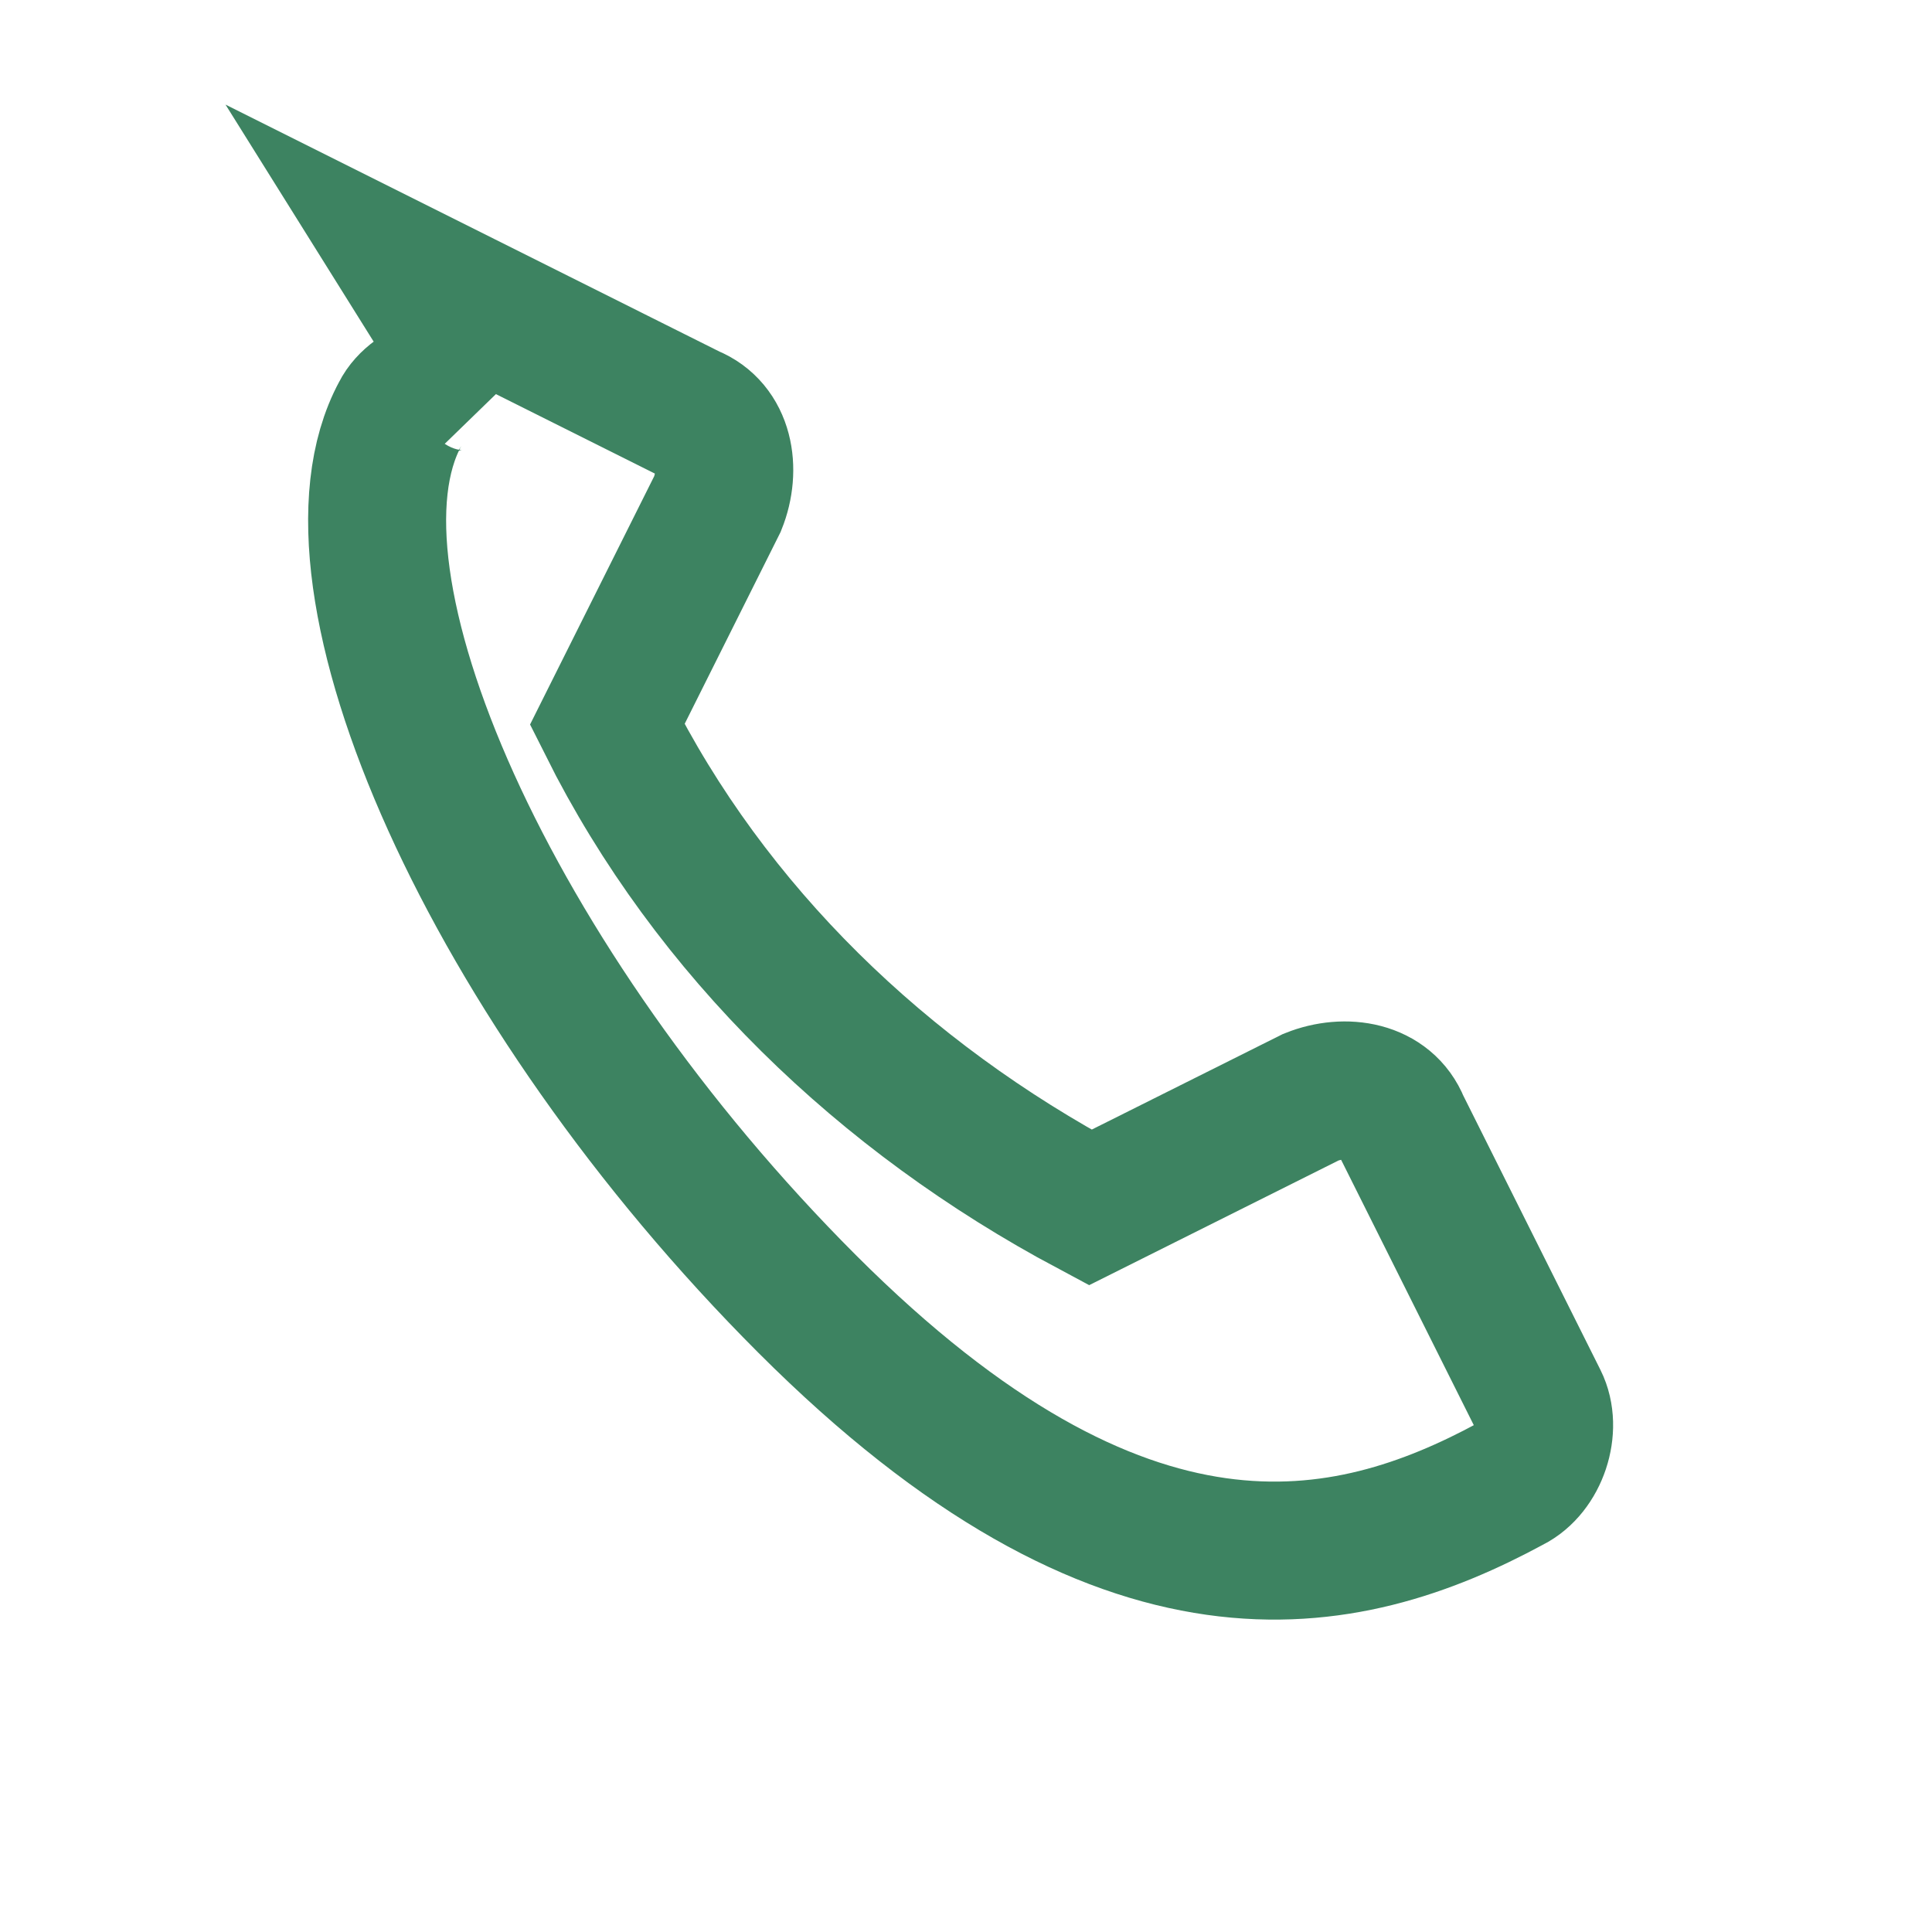 <?xml version="1.0" encoding="UTF-8"?>
<svg xmlns="http://www.w3.org/2000/svg" width="28" height="28" viewBox="0 0 28 28"><path d="M6 4l4 2c.5.2.6.8.4 1.3l-1.6 3.2c1.5 3 4 5.4 7 7l3.2-1.6c.5-.2 1.1-.1 1.3.4l2 4c.2.4 0 1-.4 1.2-2.4 1.3-5.6 2-10.2-2.6S4.5 8.4 5.8 6c.2-.4.9-.6 1.2-.4z" fill="none" stroke="#3D8361" stroke-width="2"/></svg>